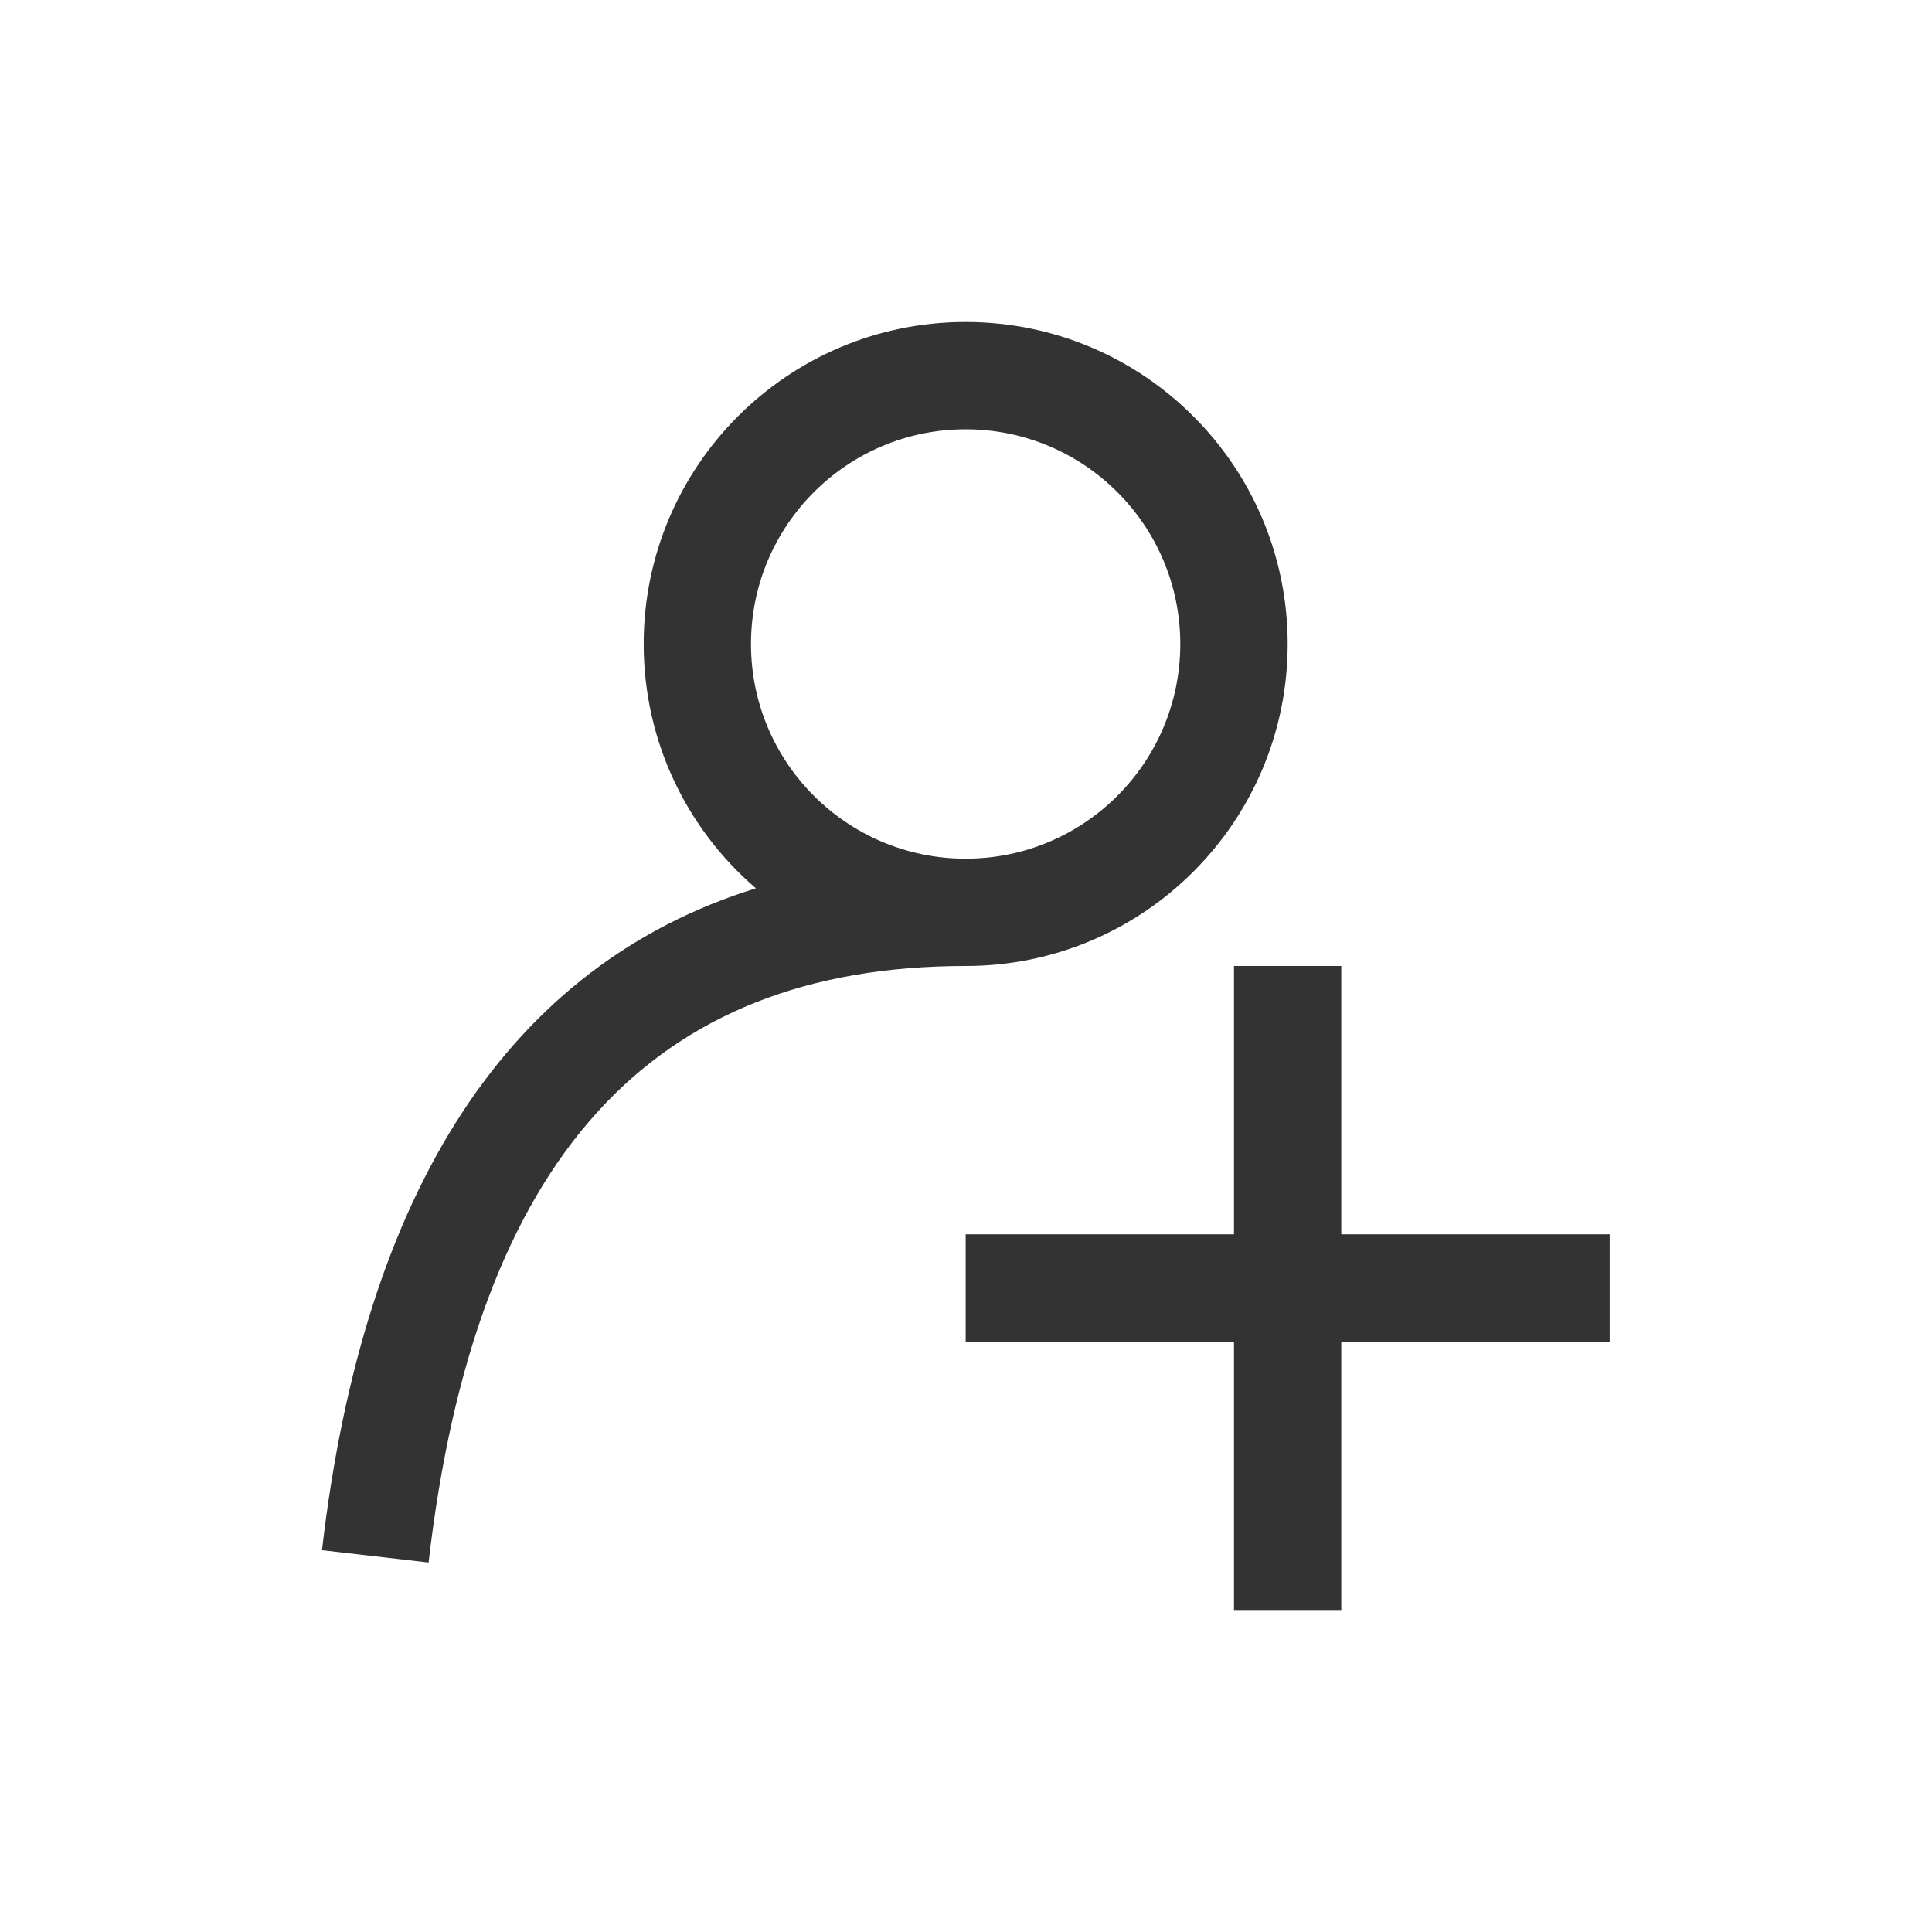 <svg width="24" height="24" viewBox="0 0 24 24" fill="none" xmlns="http://www.w3.org/2000/svg">
<path fill-rule="evenodd" clip-rule="evenodd" d="M11.996 12C8.094 12 5.905 14.388 5.324 19.41L4 19.257C4.519 14.767 6.333 11.985 9.39 11.035C8.536 10.301 7.996 9.214 7.996 8C7.996 5.791 9.786 4 11.996 4C14.205 4 15.996 5.791 15.996 8C15.996 10.209 14.205 12 11.996 12ZM11.996 5.333C10.523 5.333 9.329 6.527 9.329 8C9.329 9.473 10.523 10.667 11.996 10.667C13.468 10.667 14.662 9.473 14.662 8C14.662 6.527 13.468 5.333 11.996 5.333ZM16.662 15.333H19.996V16.667H16.662V20H15.329V16.667H11.996V15.333H15.329V12H16.662V15.333Z" fill="#333333"/>
</svg>
